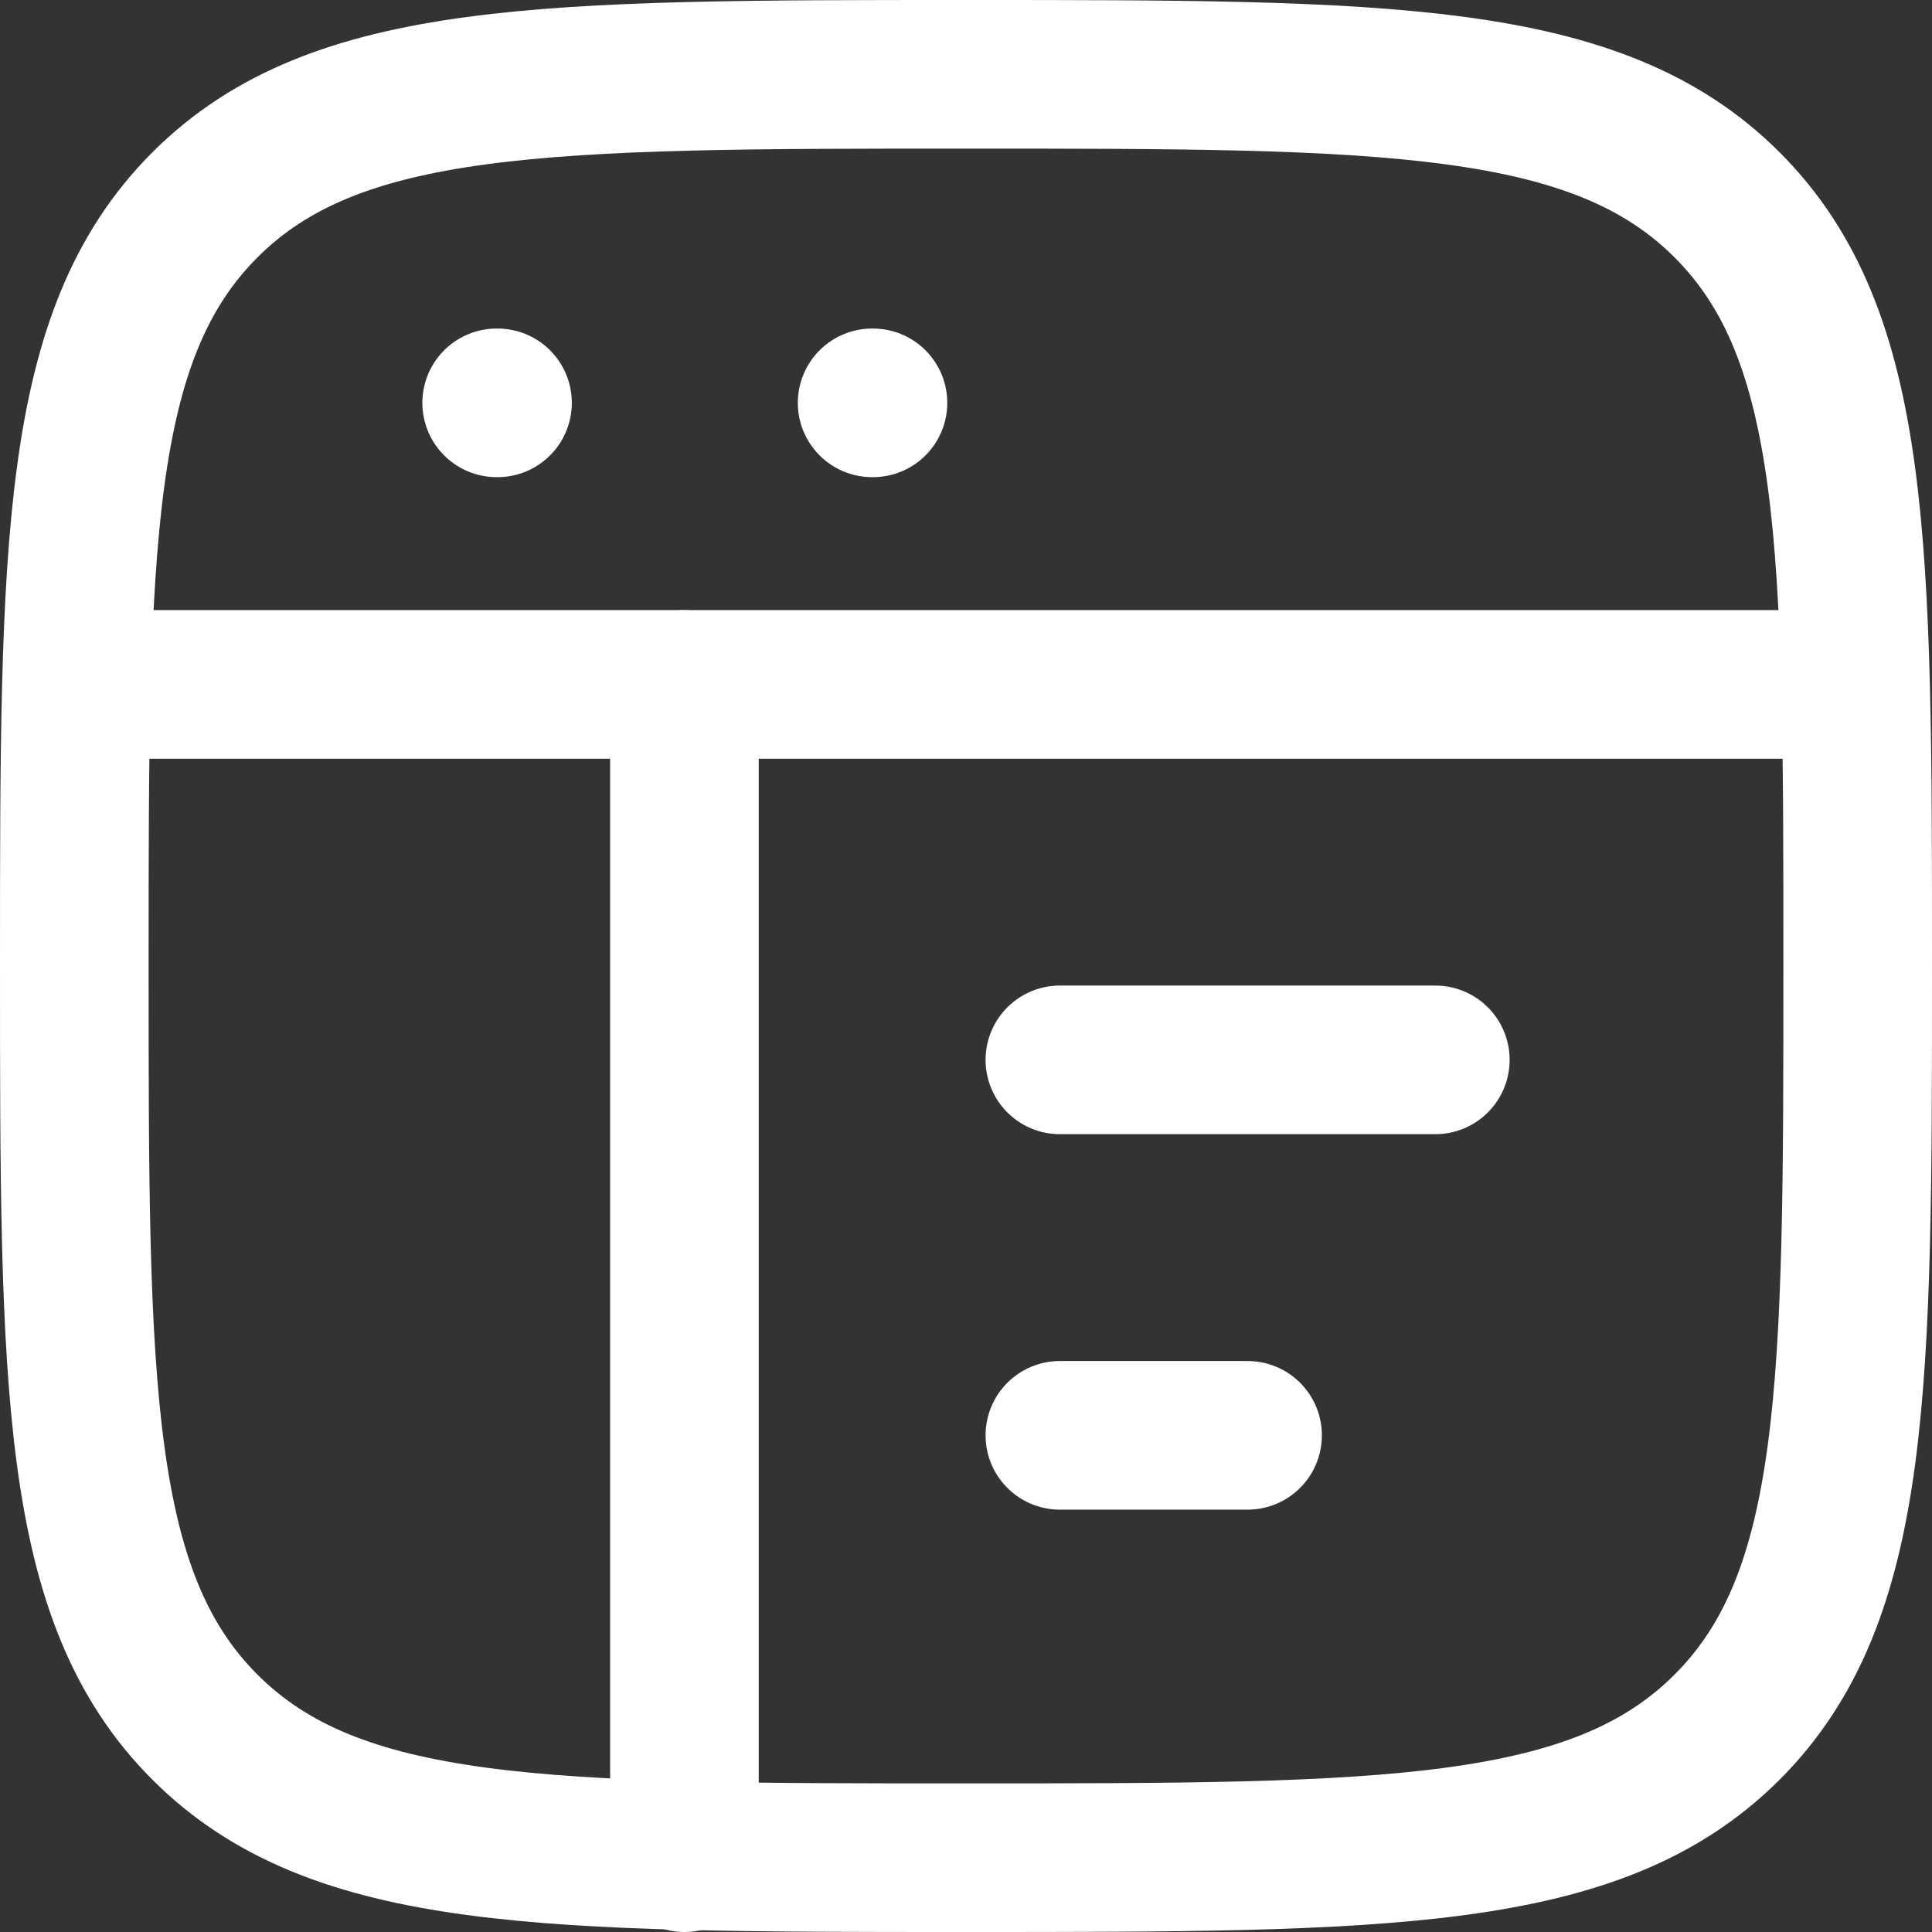 <svg xmlns="http://www.w3.org/2000/svg" width="39" height="39" viewBox="0 0 39 39">
  <rect x="0" y="0" width="39" height="39" fill="#333333" stroke="none"/>
  <g id="Group_3" data-name="Group 3" transform="translate(-1 -1)">
    <path id="Path_7" data-name="Path 7" d="M2.5,20.5c0-8.485,0-12.728,2.636-15.364S12.015,2.5,20.5,2.5s12.728,0,15.364,2.636S38.5,12.015,38.5,20.5s0,12.728-2.636,15.364S28.985,38.5,20.5,38.5s-12.728,0-15.364-2.636S2.5,28.985,2.5,20.5Z" fill="none" stroke="#fff" stroke-width="3"/>
    <path id="Path_8" data-name="Path 8" d="M2.5,9h36" transform="translate(0 5.816)" fill="none" stroke="#fff" stroke-linejoin="round" stroke-width="3"/>
    <path id="Path_9" data-name="Path 9" d="M13,13h7.579" transform="translate(9.395 9.395)" fill="none" stroke="#fff" stroke-linecap="round" stroke-linejoin="round" stroke-width="3"/>
    <path id="Path_10" data-name="Path 10" d="M13,17h3.789" transform="translate(9.395 12.974)" fill="none" stroke="#fff" stroke-linecap="round" stroke-linejoin="round" stroke-width="3"/>
    <path id="Path_11" data-name="Path 11" d="M7,6h.017" transform="translate(4.026 3.132)" fill="none" stroke="#fff" stroke-linecap="round" stroke-linejoin="round" stroke-width="3"/>
    <path id="Path_12" data-name="Path 12" d="M11,6h.017" transform="translate(7.605 3.132)" fill="none" stroke="#fff" stroke-linecap="round" stroke-linejoin="round" stroke-width="3"/>
    <path id="Path_13" data-name="Path 13" d="M9,9V32.684" transform="translate(5.816 5.816)" fill="none" stroke="#fff" stroke-linecap="round" stroke-linejoin="round" stroke-width="3"/>
  </g>
</svg>
